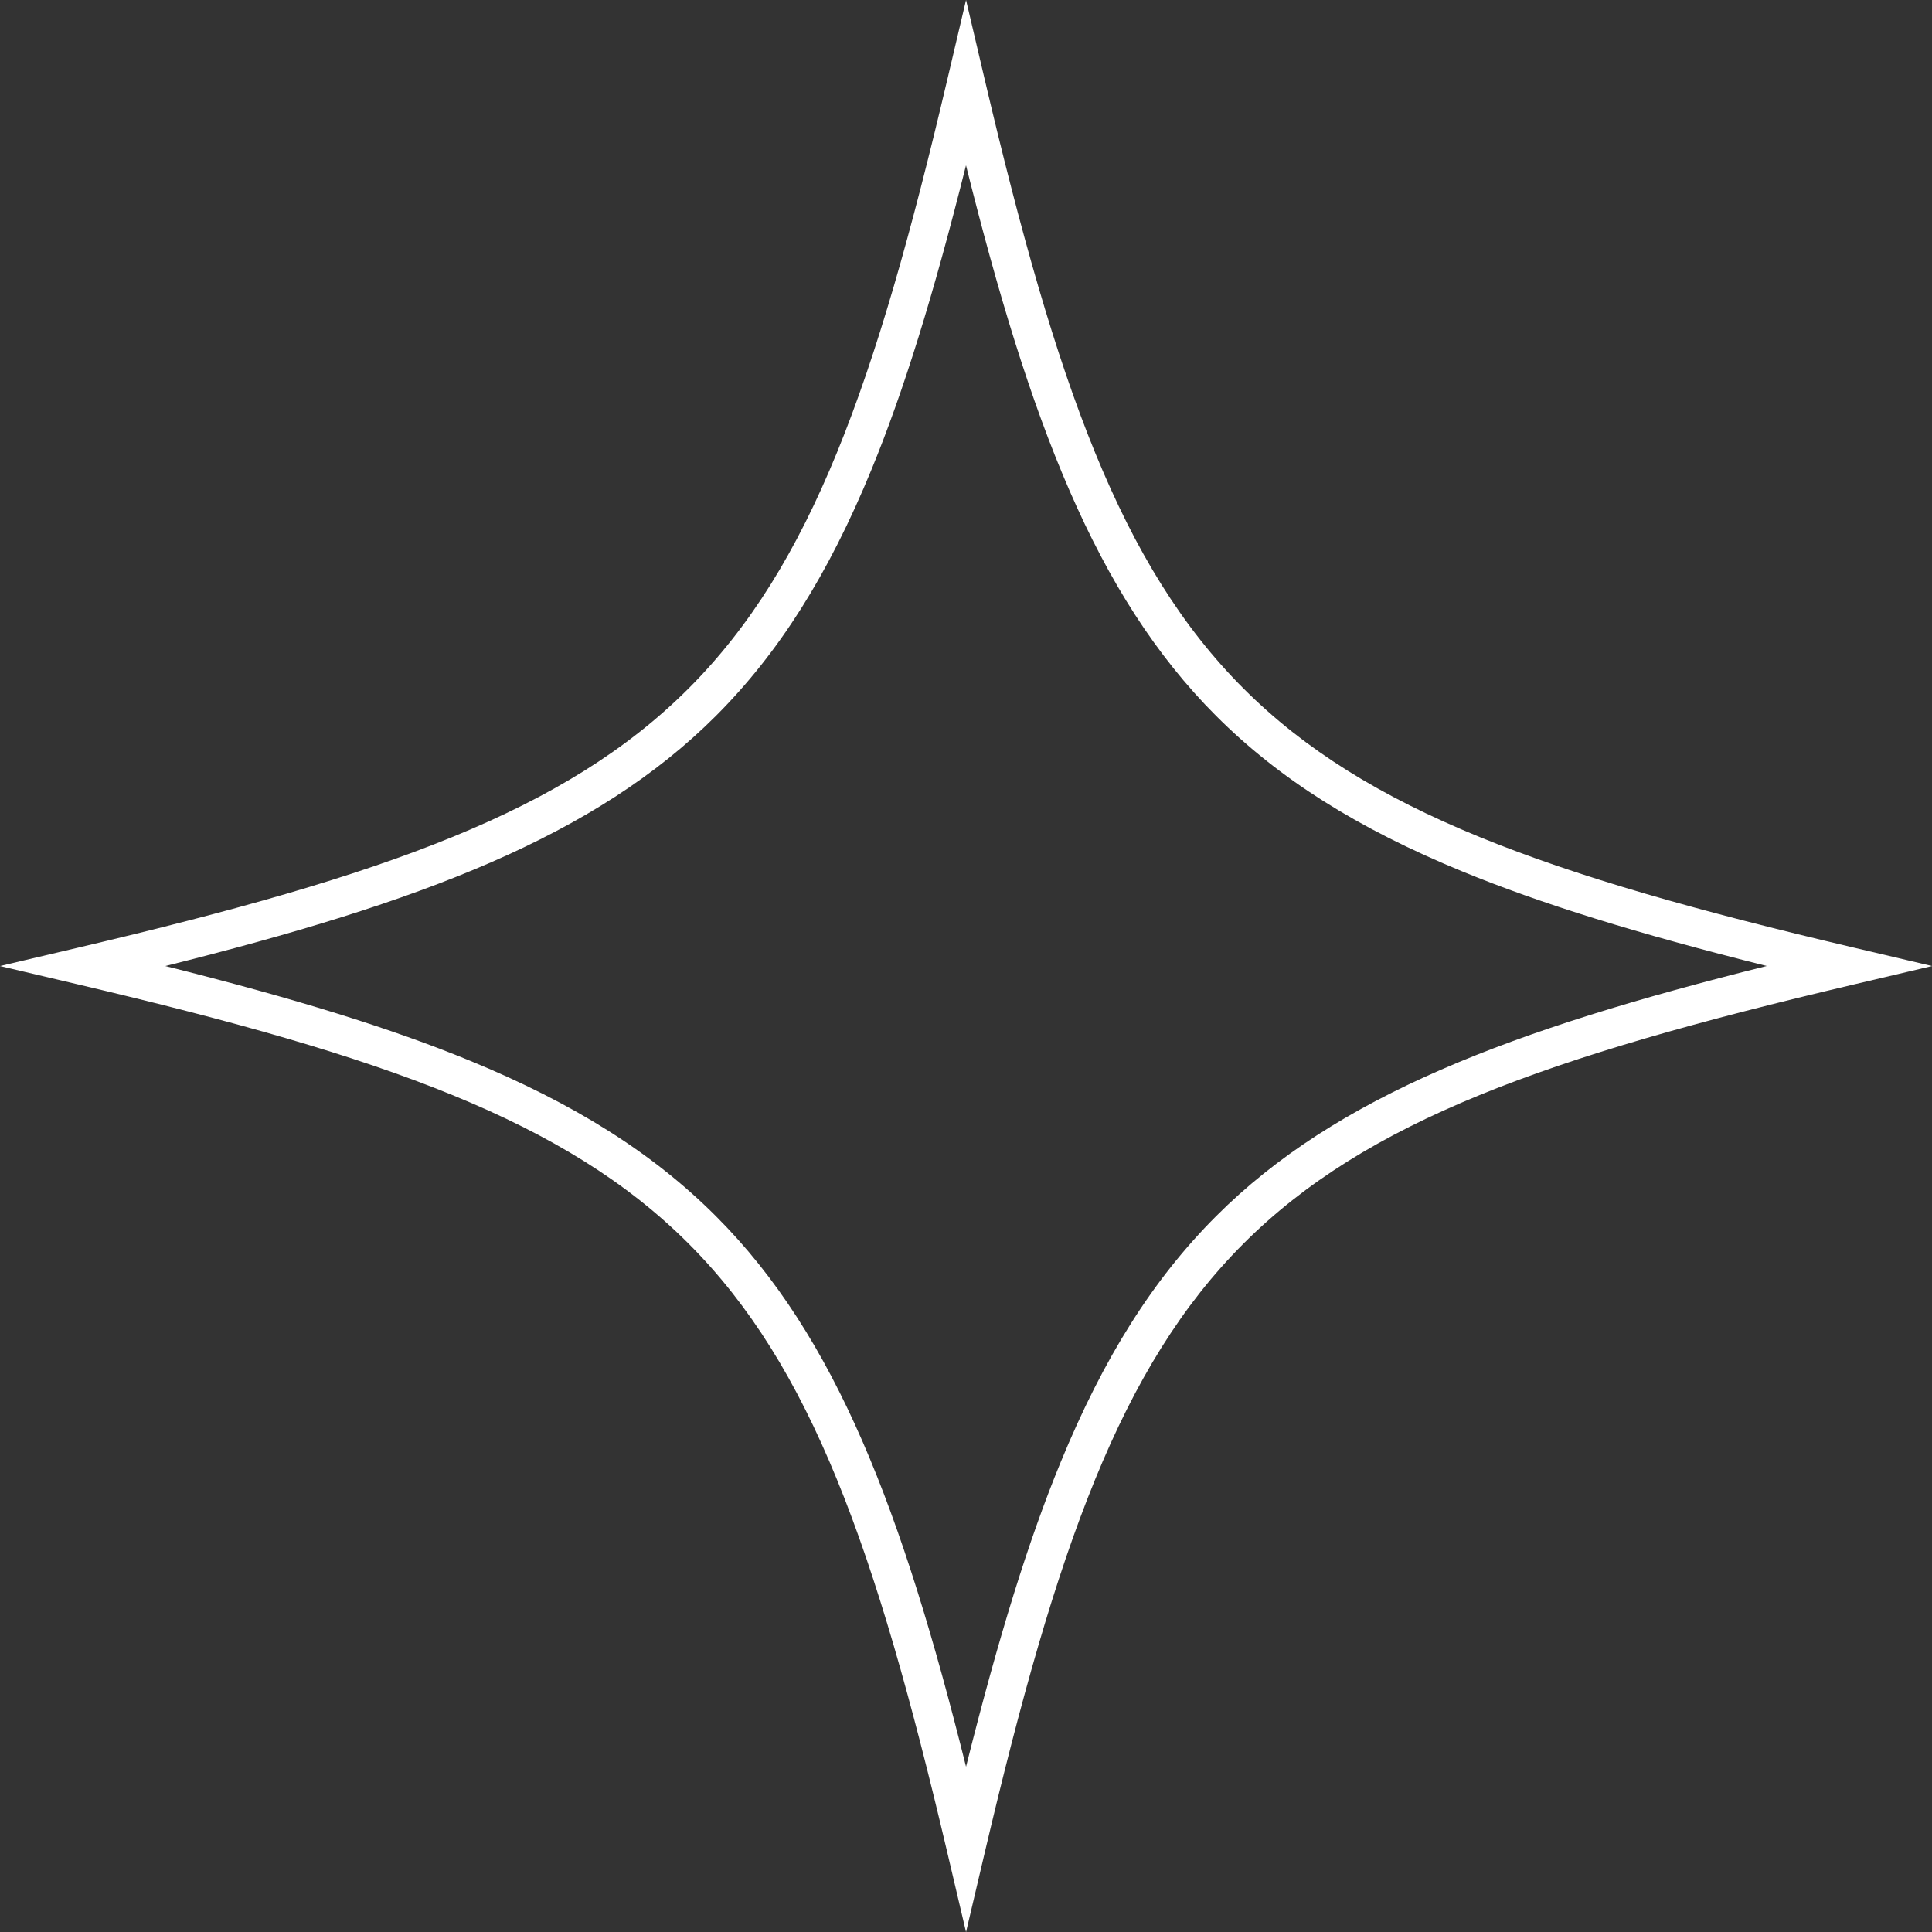 <?xml version="1.0" encoding="UTF-8" standalone="no"?><svg xmlns="http://www.w3.org/2000/svg" xmlns:xlink="http://www.w3.org/1999/xlink" fill="#000000" height="503.5" preserveAspectRatio="xMidYMid meet" version="1" viewBox="0.0 0.0 503.5 503.5" width="503.5" zoomAndPan="magnify"><rect x="0.0" y="0.0" width="503.5" height="503.5" fill="#333333" stroke="none"/><g id="change1_1"><path d="M482.82,246.89c-159.16-37.44-188.76-67.04-226.2-226.2L251.76,0l-4.87,20.69 c-37.44,159.16-67.04,188.76-226.2,226.2L0,251.76l20.69,4.87c159.16,37.44,188.76,67.04,226.2,226.2l4.87,20.69l4.87-20.69 c37.44-159.16,67.04-188.76,226.2-226.2l20.69-4.87L482.82,246.89z M316.94,316.94c-16.42,16.42-29.31,36.83-40.56,64.22 c-8.35,20.33-16.11,45.27-24.62,79.27c-16.58-66.43-33.74-112.05-65.19-143.49c-16.42-16.42-36.83-29.31-64.22-40.56 c-20.33-8.35-45.27-16.11-79.27-24.62c66.43-16.58,112.05-33.74,143.49-65.19c16.42-16.42,29.31-36.83,40.56-64.22 c8.35-20.33,16.11-45.27,24.62-79.27c16.58,66.43,33.74,112.05,65.19,143.49c16.42,16.42,36.83,29.31,64.22,40.56 c20.33,8.35,45.27,16.11,79.27,24.62C394,268.33,348.39,285.49,316.94,316.94z" fill="#ffffff"/></g></svg>